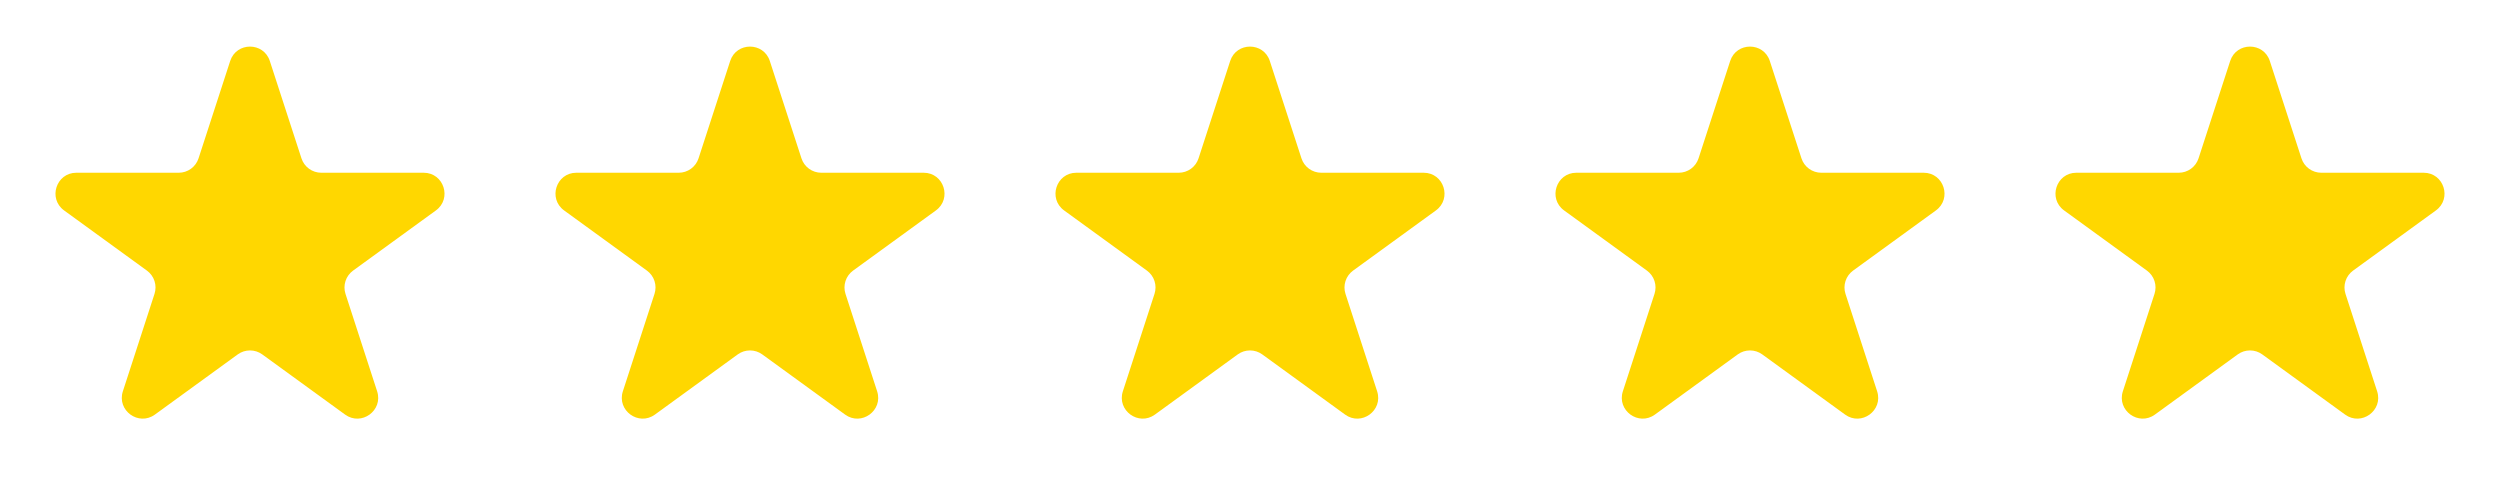 <svg width="200" height="40" viewBox="0 0 200 40" fill="none" xmlns="http://www.w3.org/2000/svg">
<path d="M21.585 4.879C21.087 3.344 18.915 3.344 18.415 4.879L15.883 12.669C15.774 13.003 15.562 13.295 15.278 13.501C14.993 13.708 14.65 13.819 14.299 13.819H6.108C4.495 13.819 3.822 15.886 5.128 16.835L11.755 21.649C12.04 21.856 12.252 22.148 12.36 22.482C12.469 22.817 12.469 23.177 12.36 23.512L9.83 31.302C9.33 32.837 11.088 34.115 12.393 33.166L19.02 28.352C19.305 28.145 19.648 28.034 20 28.034C20.352 28.034 20.695 28.145 20.98 28.352L27.607 33.166C28.912 34.115 30.67 32.839 30.17 31.302L27.64 23.512C27.531 23.177 27.531 22.817 27.64 22.482C27.749 22.148 27.96 21.856 28.245 21.649L34.872 16.835C36.177 15.886 35.507 13.819 33.892 13.819H25.7C25.349 13.819 25.006 13.707 24.722 13.501C24.438 13.294 24.226 13.003 24.117 12.669L21.585 4.879Z" fill="#FFD700"/>
<path d="M61.585 4.879C61.087 3.344 58.915 3.344 58.415 4.879L55.883 12.669C55.775 13.003 55.562 13.295 55.278 13.501C54.993 13.708 54.65 13.819 54.298 13.819H46.108C44.495 13.819 43.822 15.886 45.129 16.835L51.755 21.649C52.04 21.856 52.252 22.148 52.36 22.482C52.469 22.817 52.469 23.177 52.36 23.512L49.83 31.302C49.33 32.837 51.089 34.115 52.394 33.166L59.02 28.352C59.305 28.145 59.648 28.034 60 28.034C60.352 28.034 60.695 28.145 60.98 28.352L67.607 33.166C68.912 34.115 70.67 32.839 70.17 31.302L67.64 23.512C67.531 23.177 67.531 22.817 67.64 22.482C67.749 22.148 67.96 21.856 68.245 21.649L74.872 16.835C76.177 15.886 75.507 13.819 73.892 13.819H65.7C65.349 13.819 65.006 13.707 64.722 13.501C64.438 13.294 64.226 13.003 64.117 12.669L61.585 4.879Z" fill="#FFD700"/>
<path d="M101.585 4.879C101.087 3.344 98.915 3.344 98.415 4.879L95.883 12.669C95.775 13.003 95.562 13.295 95.278 13.501C94.993 13.708 94.65 13.819 94.299 13.819H86.109C84.495 13.819 83.822 15.886 85.129 16.835L91.755 21.649C92.04 21.856 92.252 22.148 92.36 22.482C92.469 22.817 92.469 23.177 92.36 23.512L89.83 31.302C89.33 32.837 91.088 34.115 92.394 33.166L99.02 28.352C99.305 28.145 99.648 28.034 100 28.034C100.352 28.034 100.695 28.145 100.98 28.352L107.607 33.166C108.912 34.115 110.67 32.839 110.17 31.302L107.64 23.512C107.531 23.177 107.531 22.817 107.64 22.482C107.749 22.148 107.961 21.856 108.245 21.649L114.872 16.835C116.177 15.886 115.507 13.819 113.892 13.819H105.7C105.349 13.819 105.006 13.707 104.722 13.501C104.438 13.294 104.226 13.003 104.117 12.669L101.585 4.879Z" fill="#FFD700"/>
<path d="M141.585 4.879C141.087 3.344 138.915 3.344 138.415 4.879L135.883 12.669C135.774 13.003 135.562 13.295 135.278 13.501C134.993 13.708 134.65 13.819 134.298 13.819H126.108C124.495 13.819 123.822 15.886 125.128 16.835L131.755 21.649C132.04 21.856 132.252 22.148 132.36 22.482C132.469 22.817 132.469 23.177 132.36 23.512L129.83 31.302C129.33 32.837 131.088 34.115 132.393 33.166L139.02 28.352C139.305 28.145 139.648 28.034 140 28.034C140.352 28.034 140.695 28.145 140.98 28.352L147.607 33.166C148.912 34.115 150.67 32.839 150.17 31.302L147.64 23.512C147.531 23.177 147.531 22.817 147.64 22.482C147.749 22.148 147.961 21.856 148.245 21.649L154.872 16.835C156.177 15.886 155.507 13.819 153.892 13.819H145.7C145.349 13.819 145.006 13.707 144.722 13.501C144.438 13.294 144.226 13.003 144.117 12.669L141.585 4.879Z" fill="#FFD700"/>
<path d="M181.585 4.879C181.087 3.344 178.915 3.344 178.415 4.879L175.883 12.669C175.774 13.003 175.562 13.295 175.278 13.501C174.993 13.708 174.65 13.819 174.298 13.819H166.108C164.495 13.819 163.822 15.886 165.128 16.835L171.755 21.649C172.04 21.856 172.252 22.148 172.36 22.482C172.469 22.817 172.469 23.177 172.36 23.512L169.83 31.302C169.33 32.837 171.088 34.115 172.393 33.166L179.02 28.352C179.305 28.145 179.648 28.034 180 28.034C180.352 28.034 180.695 28.145 180.98 28.352L187.607 33.166C188.912 34.115 190.67 32.839 190.17 31.302L187.64 23.512C187.531 23.177 187.531 22.817 187.64 22.482C187.749 22.148 187.961 21.856 188.245 21.649L194.872 16.835C196.177 15.886 195.507 13.819 193.892 13.819H185.7C185.349 13.819 185.006 13.707 184.722 13.501C184.438 13.294 184.226 13.003 184.117 12.669L181.585 4.879Z" fill="#FFD700"/>
</svg>
